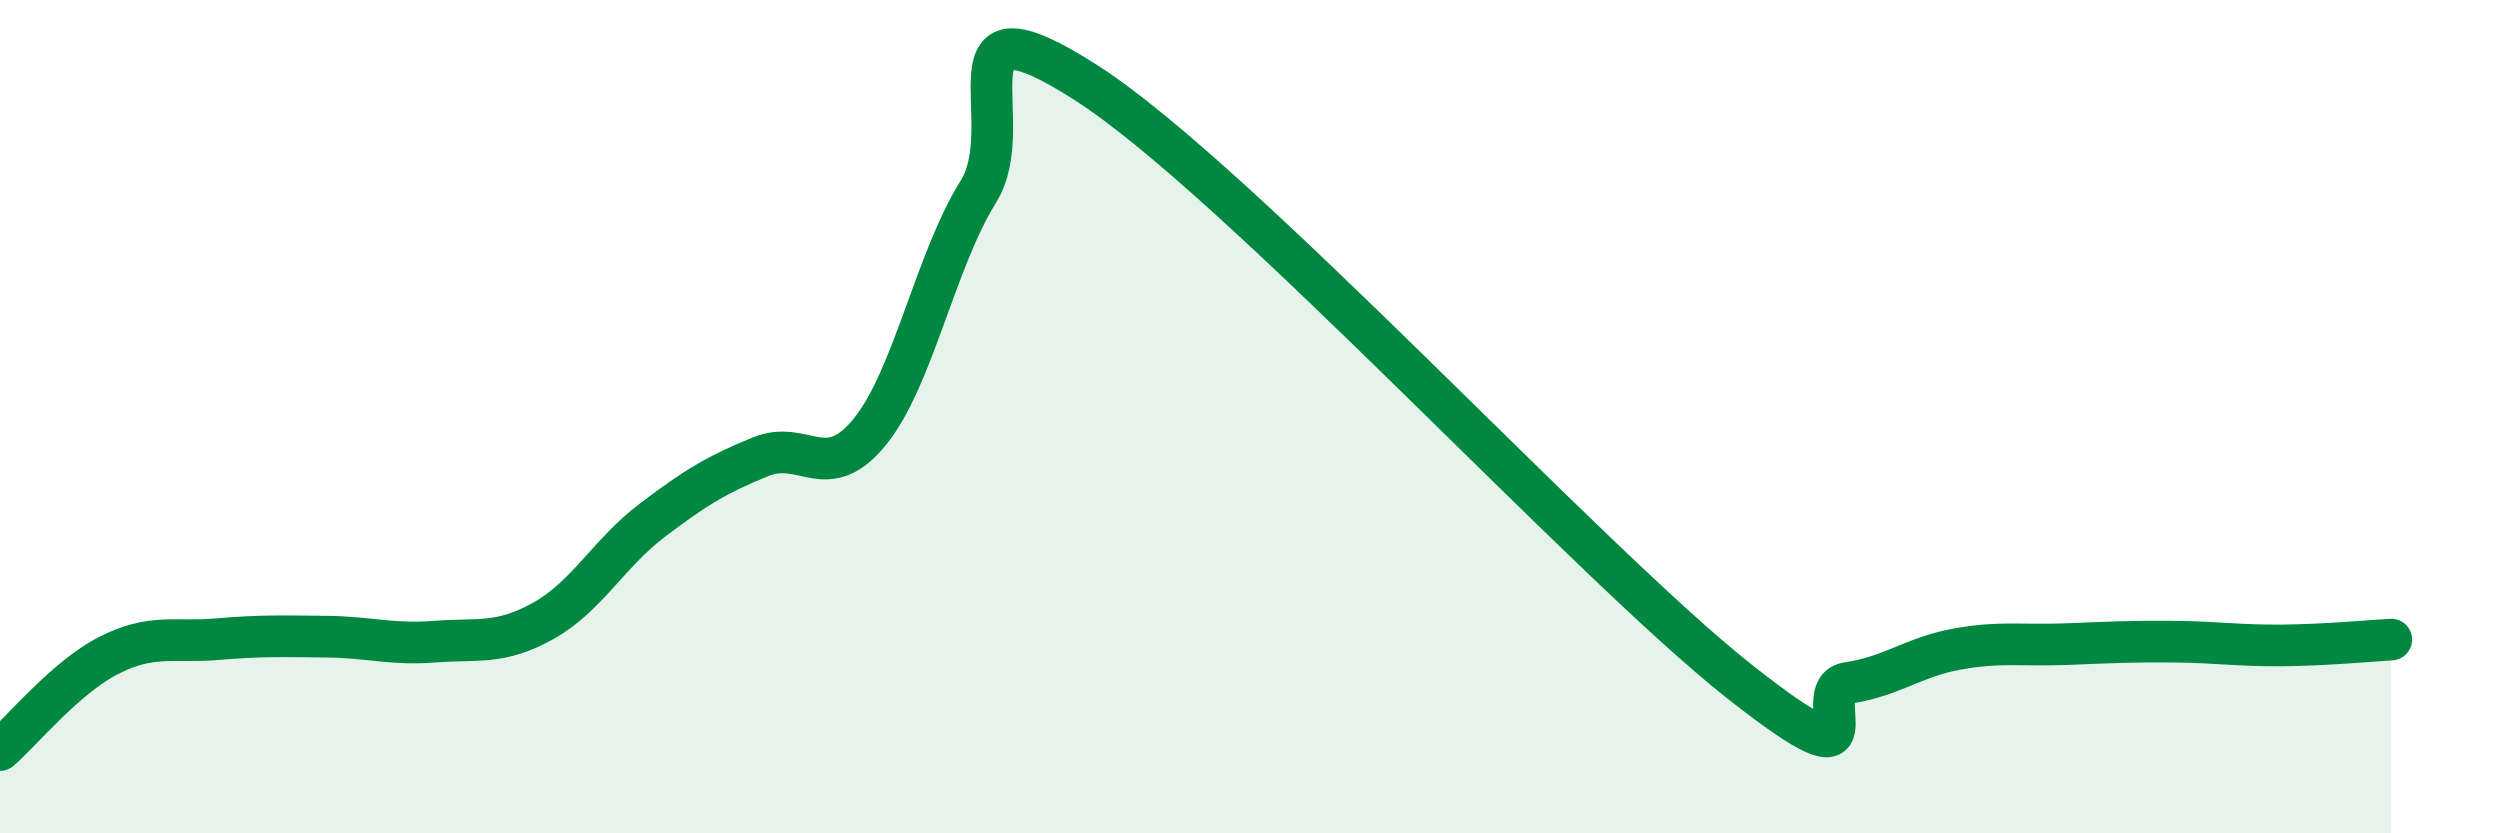
    <svg width="60" height="20" viewBox="0 0 60 20" xmlns="http://www.w3.org/2000/svg">
      <path
        d="M 0,18 C 0.52,17.55 1.57,16.26 2.61,15.73 C 3.65,15.2 4.18,15.43 5.22,15.34 C 6.26,15.25 6.79,15.27 7.83,15.28 C 8.87,15.29 9.39,15.48 10.43,15.4 C 11.47,15.32 12,15.48 13.04,14.9 C 14.08,14.32 14.61,13.28 15.65,12.49 C 16.69,11.7 17.22,11.38 18.26,10.96 C 19.3,10.54 19.83,11.64 20.87,10.37 C 21.91,9.1 22.44,6.27 23.48,4.6 C 24.52,2.93 22.44,-0.35 26.09,2 C 29.74,4.35 38.09,13.47 41.74,16.35 C 45.39,19.23 43.31,16.54 44.35,16.39 C 45.39,16.24 45.92,15.77 46.96,15.58 C 48,15.39 48.53,15.5 49.57,15.46 C 50.61,15.42 51.13,15.39 52.17,15.4 C 53.21,15.41 53.74,15.5 54.78,15.49 C 55.82,15.48 56.87,15.38 57.39,15.35L57.39 20L0 20Z"
        fill="#008740"
        opacity="0.1"
        stroke-linecap="round"
        stroke-linejoin="round"
      />
      <path
        d="M 0,18 C 0.52,17.55 1.57,16.26 2.61,15.73 C 3.65,15.2 4.18,15.43 5.22,15.34 C 6.26,15.25 6.79,15.27 7.83,15.28 C 8.87,15.29 9.39,15.48 10.43,15.4 C 11.47,15.32 12,15.48 13.04,14.9 C 14.08,14.32 14.61,13.28 15.65,12.49 C 16.69,11.7 17.22,11.38 18.26,10.96 C 19.3,10.54 19.83,11.64 20.87,10.37 C 21.91,9.1 22.44,6.27 23.48,4.6 C 24.52,2.93 22.44,-0.35 26.09,2 C 29.74,4.35 38.09,13.47 41.74,16.35 C 45.39,19.23 43.31,16.54 44.35,16.39 C 45.39,16.24 45.92,15.77 46.96,15.58 C 48,15.39 48.53,15.5 49.57,15.46 C 50.61,15.42 51.13,15.39 52.17,15.4 C 53.21,15.41 53.74,15.5 54.78,15.49 C 55.82,15.48 56.87,15.38 57.39,15.35"
        stroke="#008740"
        stroke-width="1"
        fill="none"
        stroke-linecap="round"
        stroke-linejoin="round"
      />
    </svg>
  